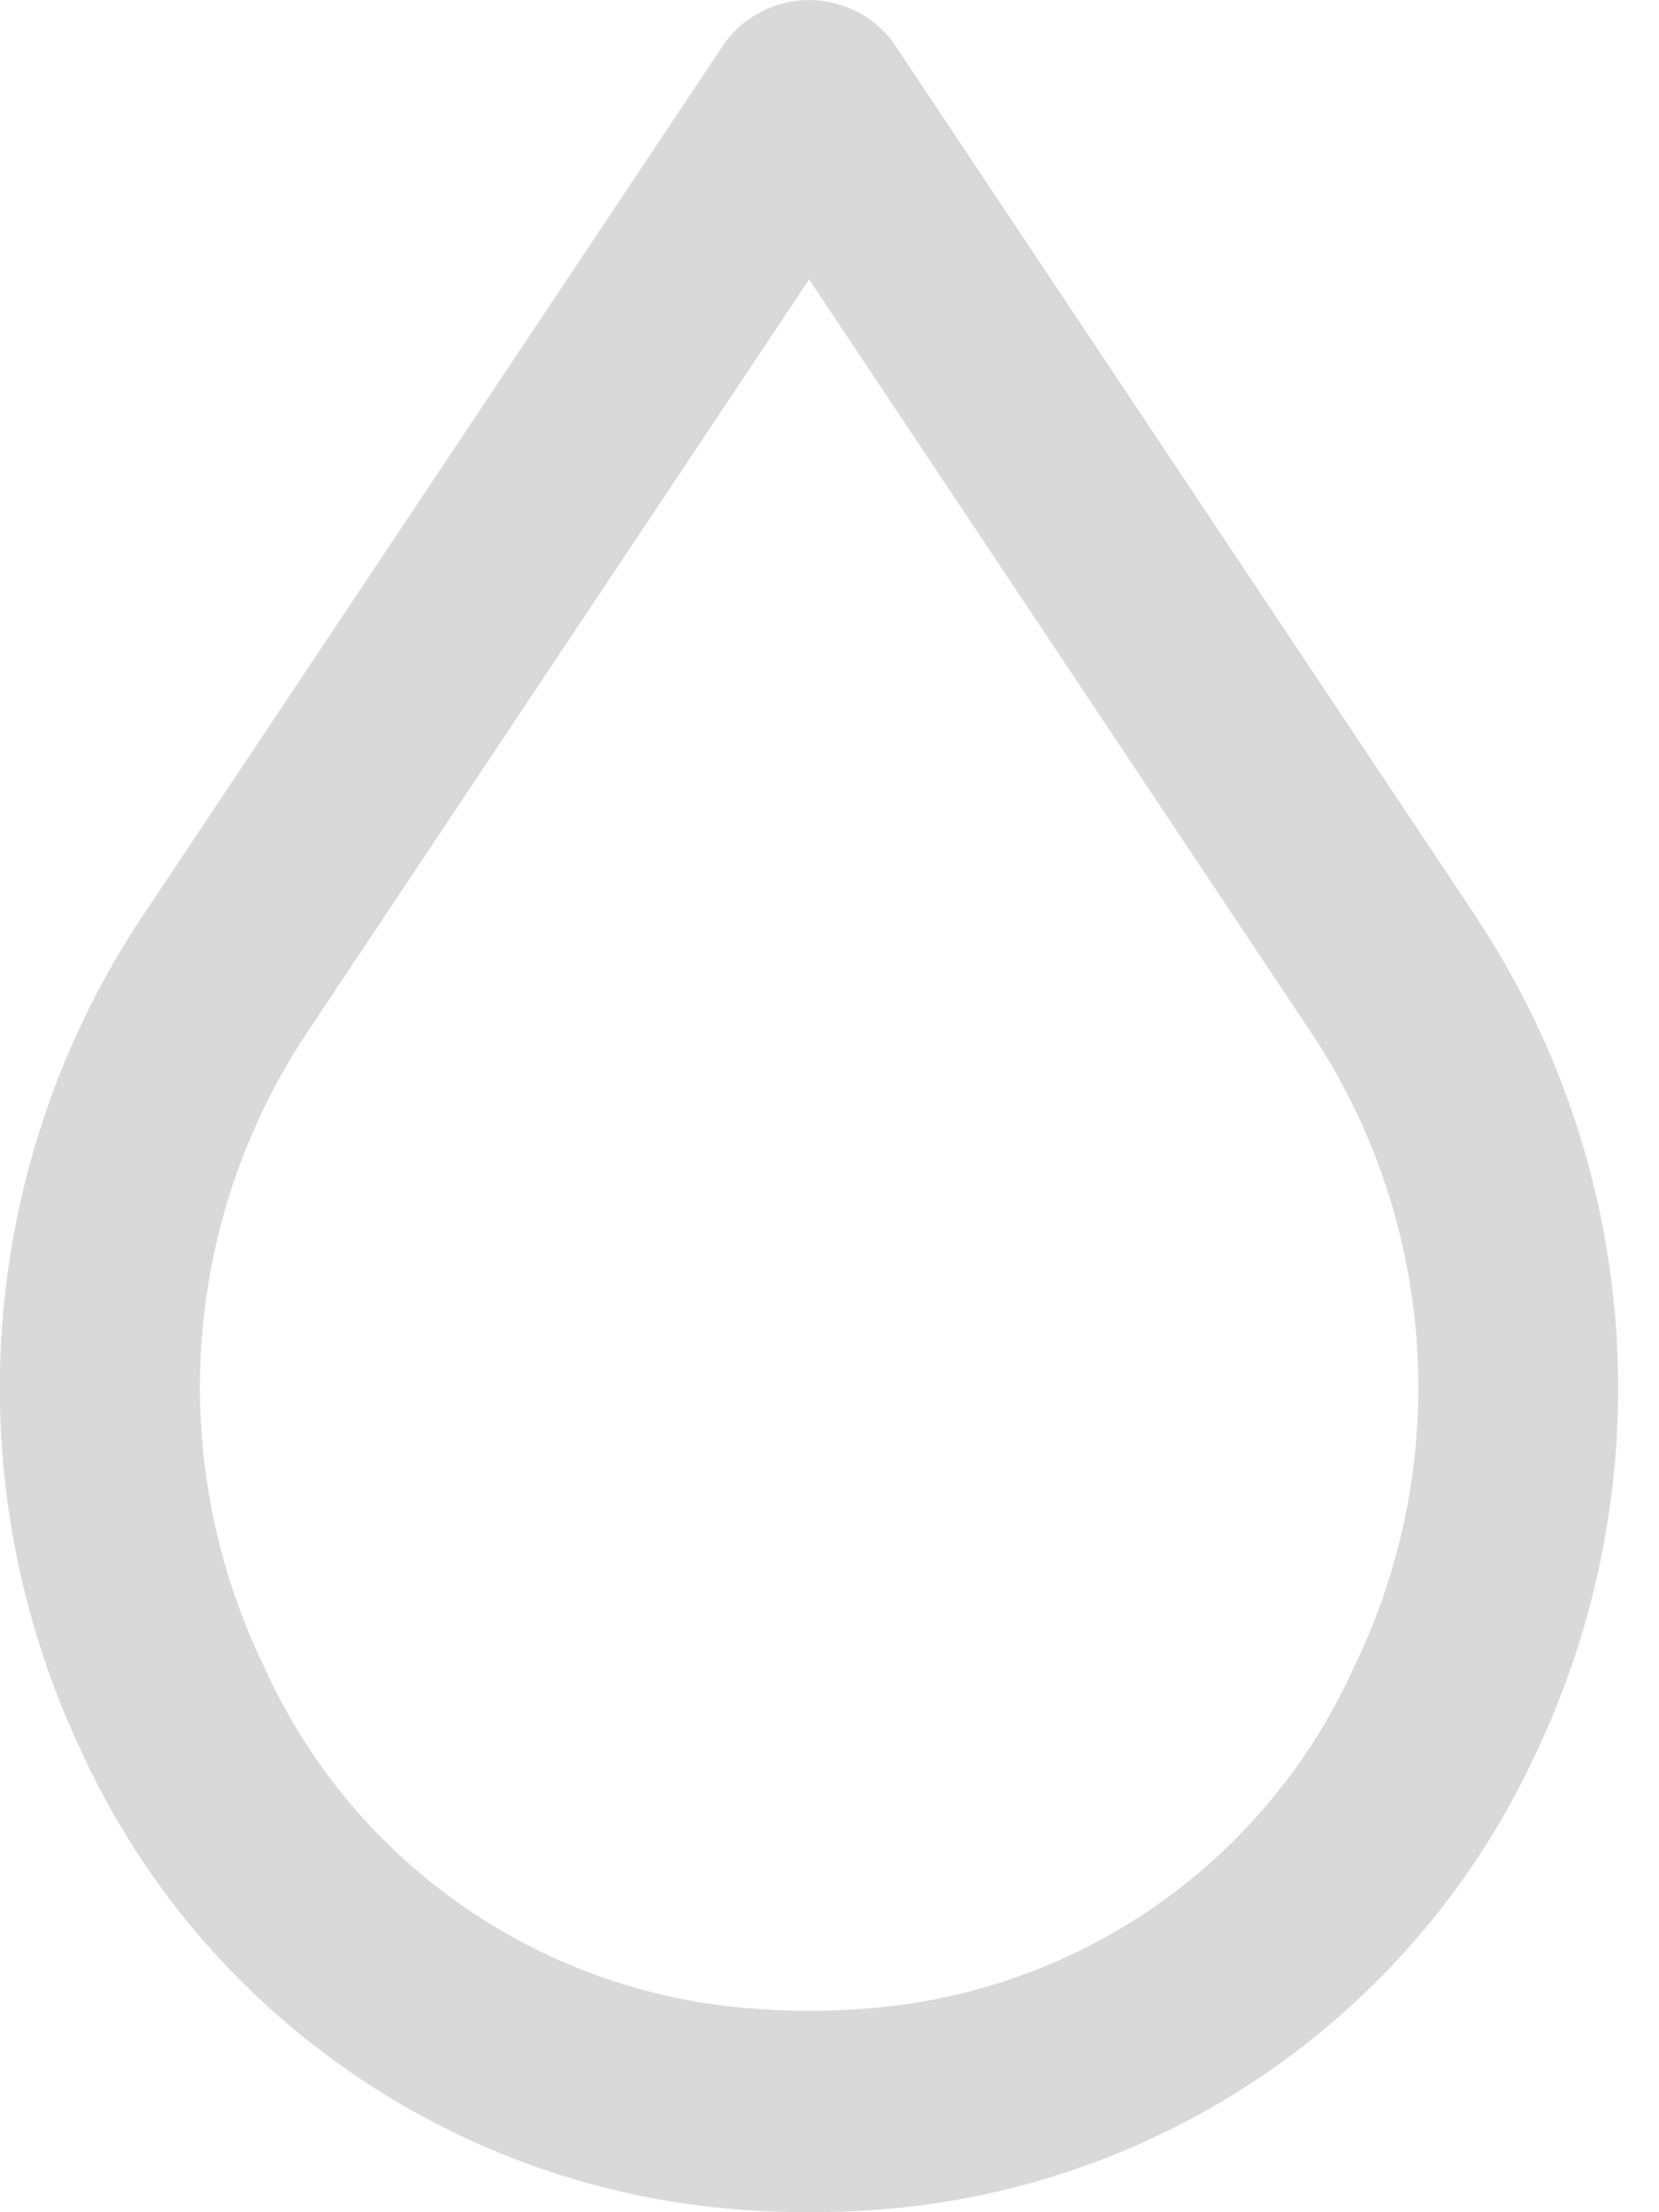 <svg width="15" height="20" viewBox="0 0 15 20" fill="none" xmlns="http://www.w3.org/2000/svg"><path d="M13.36 8.31L8.073.38a.945.945 0 00-1.514 0L1.27 8.31a7.699 7.699 0 00-.517 7.561 7.134 7.134 0 005.818 4.096 8.386 8.386 0 001.488 0 7.133 7.133 0 005.818-4.096 7.699 7.699 0 00-.518-7.56zm-1.124 6.775a5.26 5.26 0 01-4.339 3.068 6.501 6.501 0 01-1.162 0 5.26 5.26 0 01-4.339-3.068 5.792 5.792 0 01.39-5.764l4.53-6.795 4.53 6.795a5.793 5.793 0 01.39 5.764z" fill="#D9D9D9"/></svg>